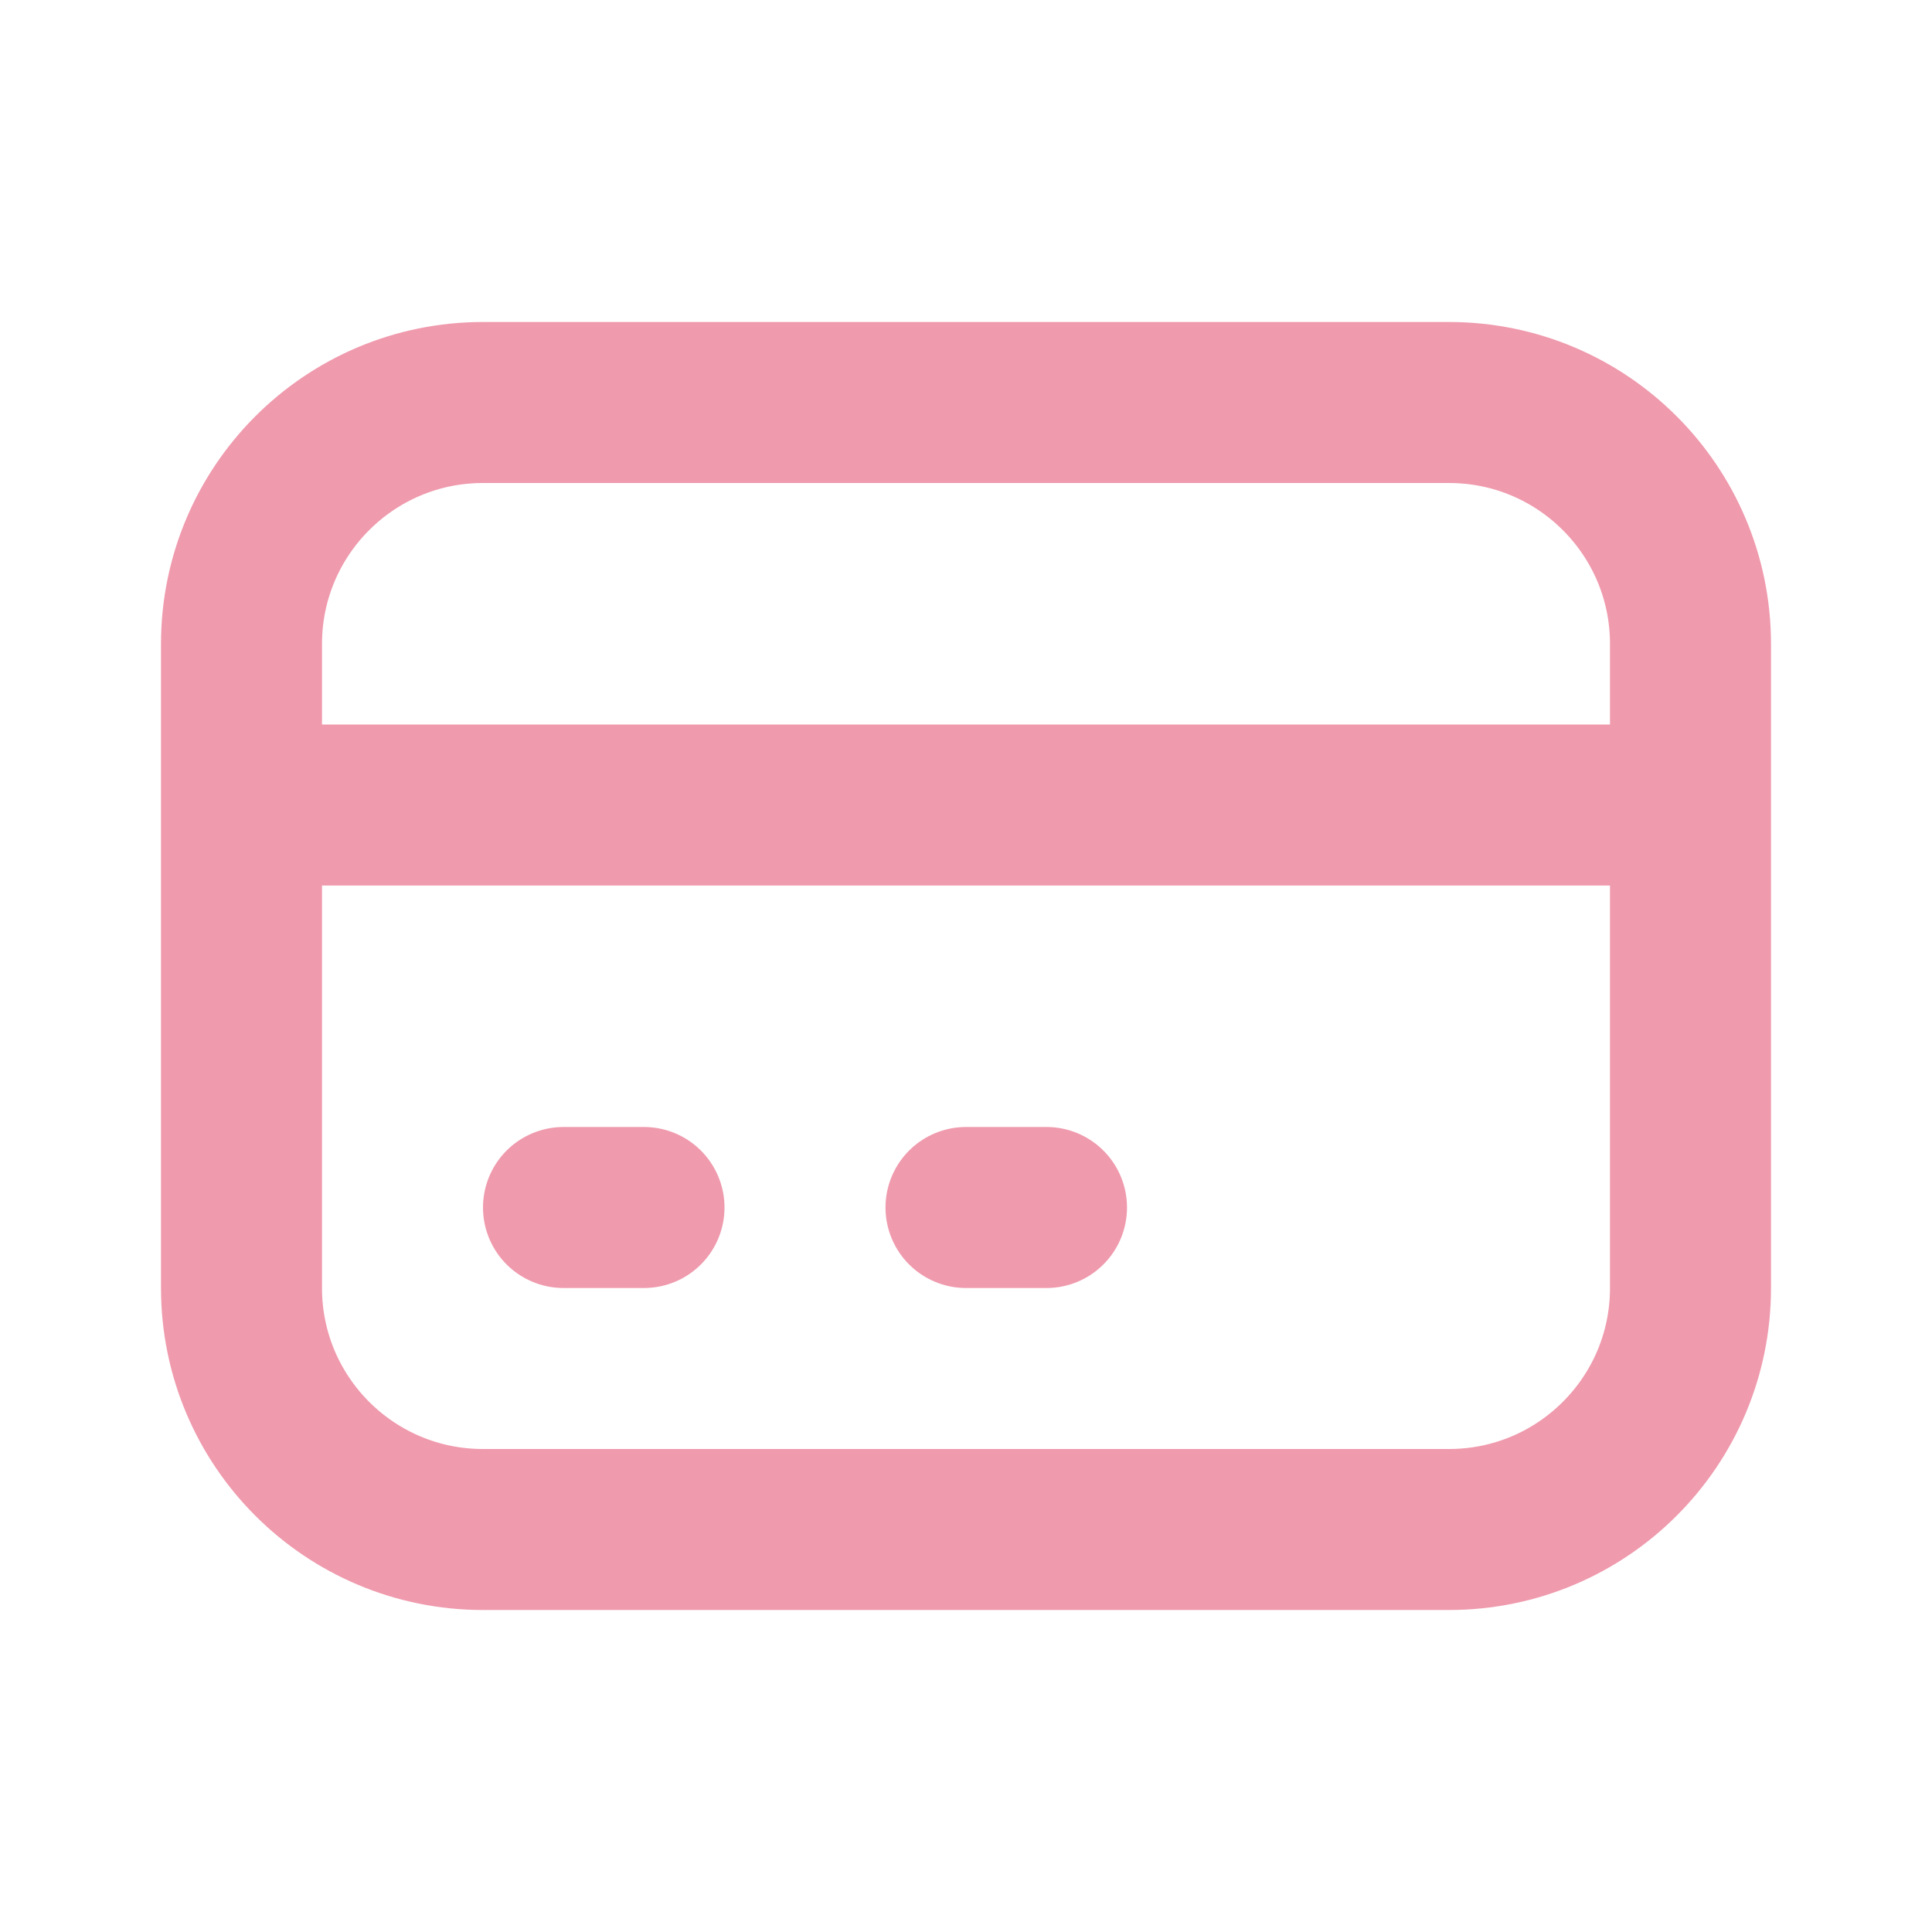 <svg xmlns="http://www.w3.org/2000/svg" fill="none" viewBox="0 0 24 24" height="24" width="24">
    <path stroke-linejoin="round" stroke-linecap="round" stroke-width="2" stroke="#EF9AAD" d="M3 10H21M7 15H8M12 15H13M6 19H18C19.657 19 21 17.657 21 16V8C21 6.343 19.657 5 18 5H6C4.343 5 3 6.343 3 8V16C3 17.657 4.343 19 6 19Z"></path>
</svg>